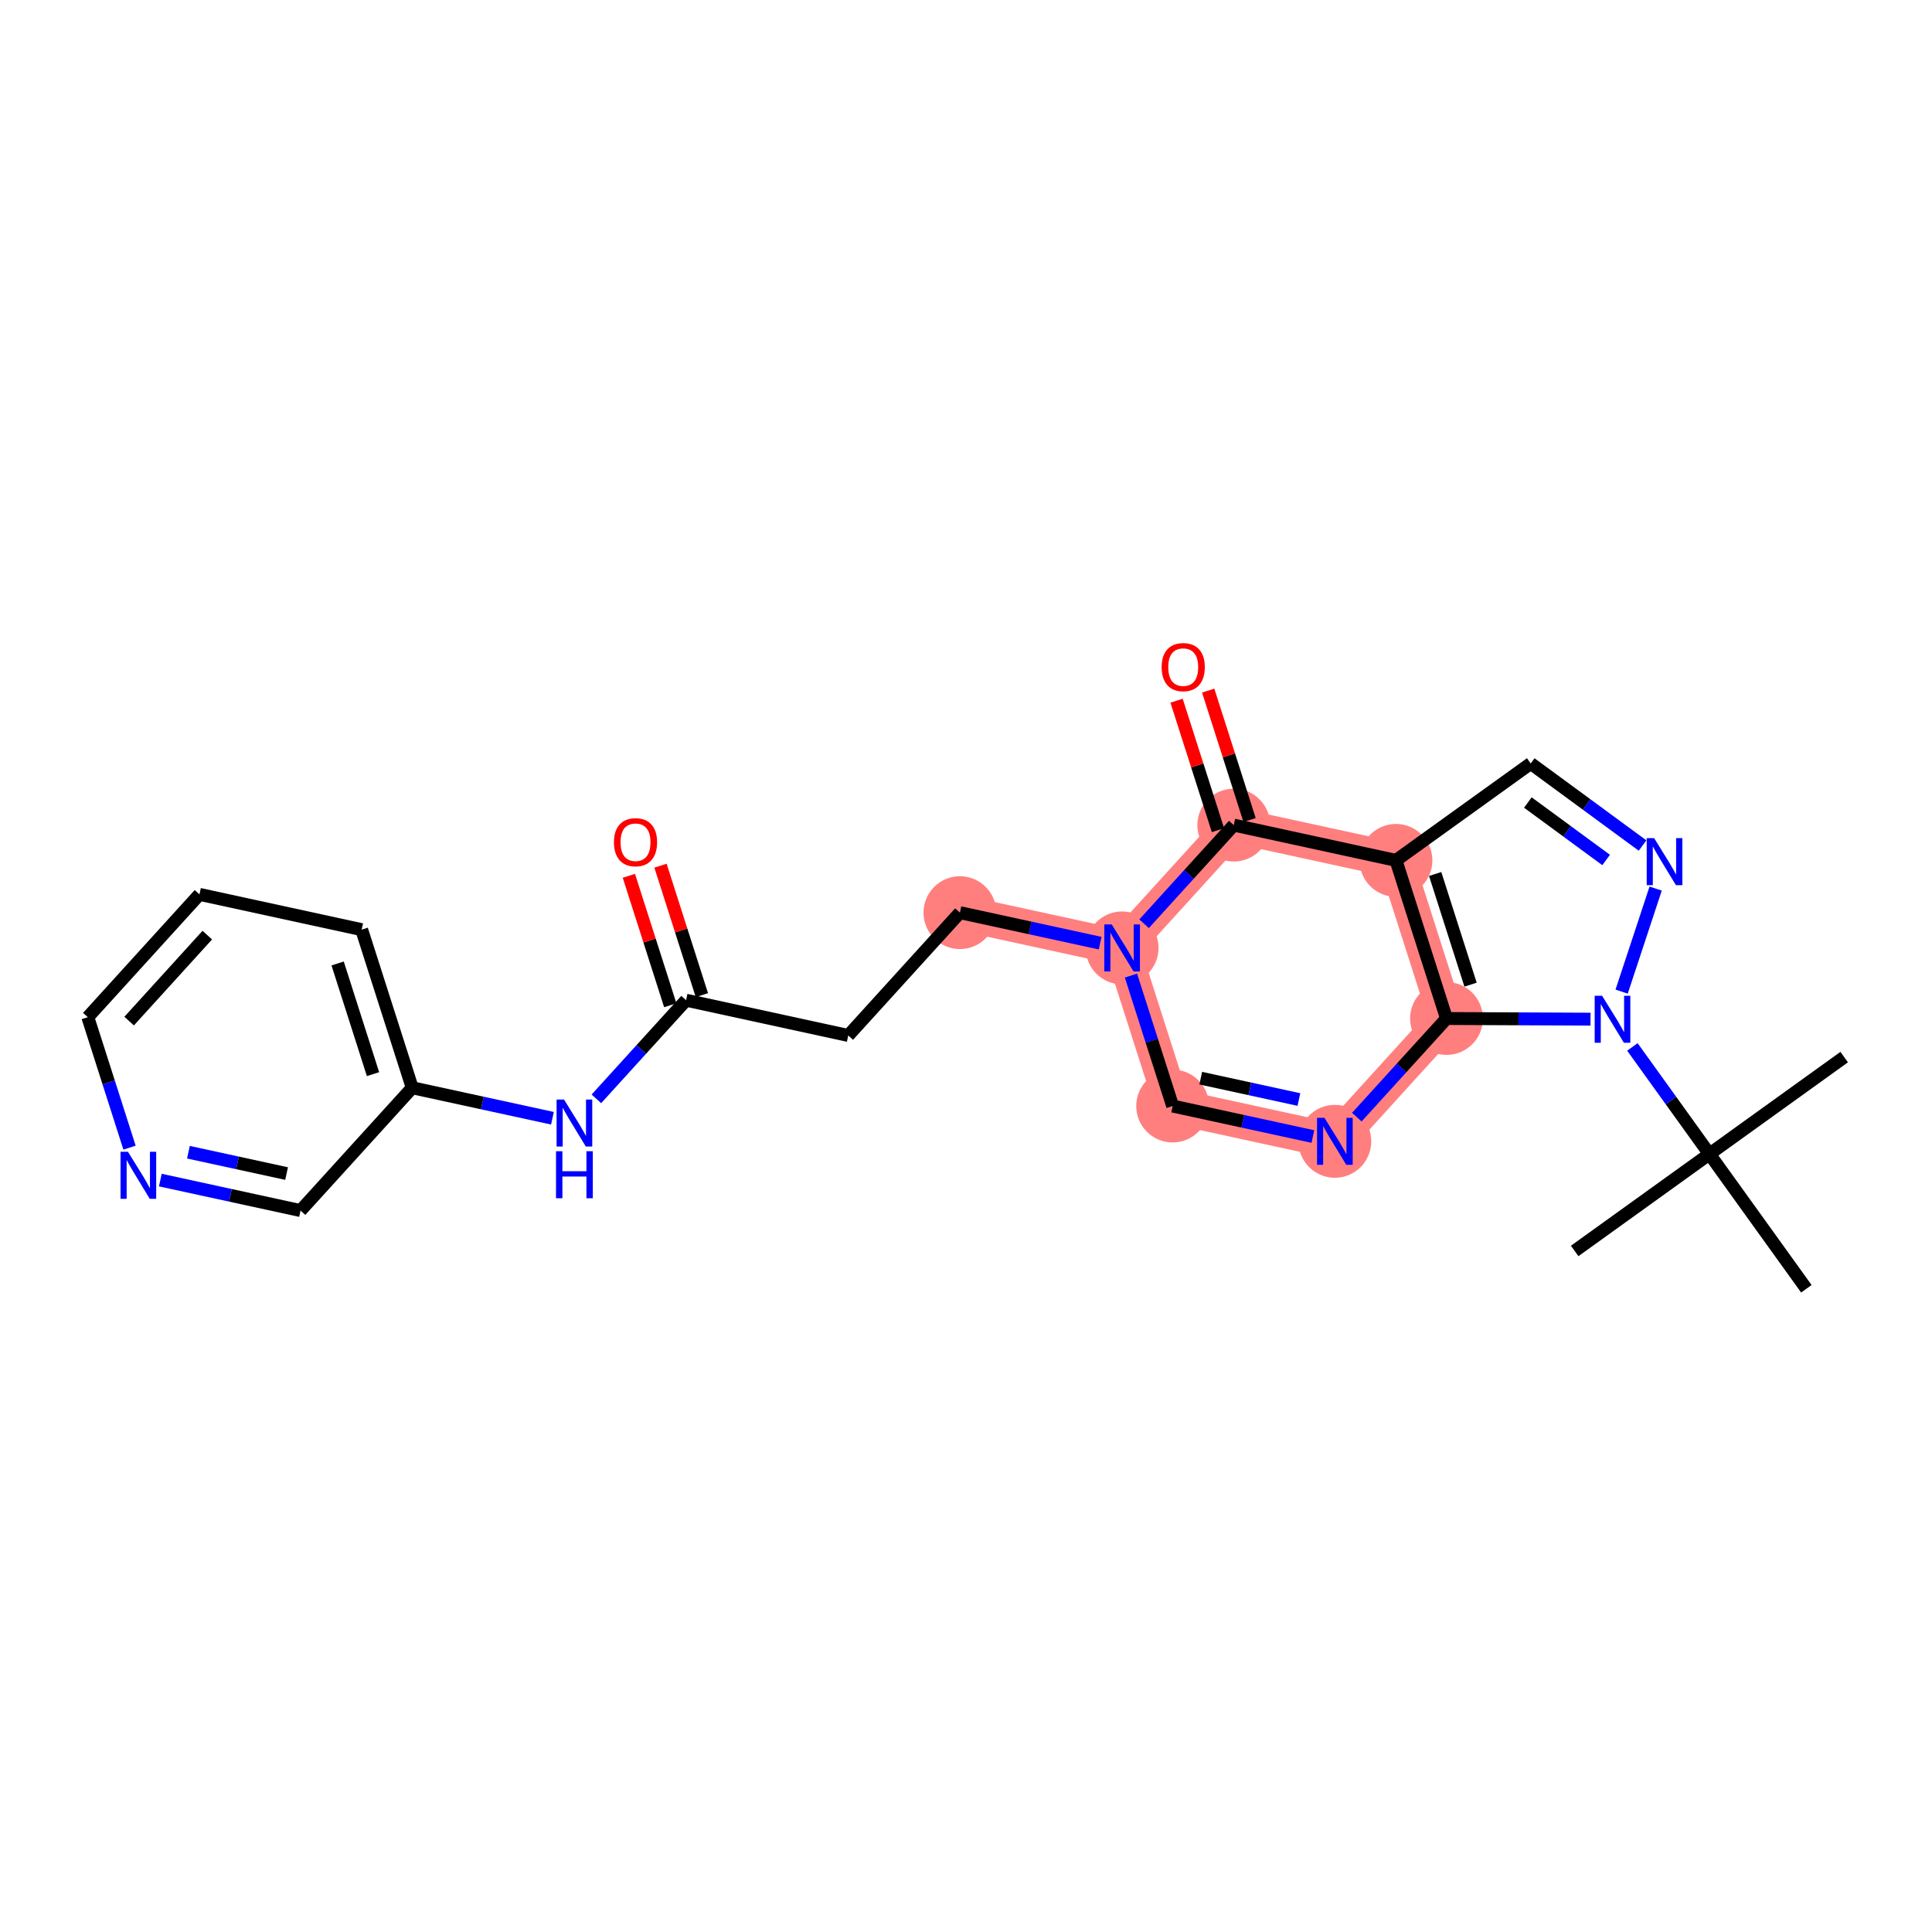 <?xml version='1.0' encoding='iso-8859-1'?>
<svg version='1.1' baseProfile='full'
              xmlns='http://www.w3.org/2000/svg'
                      xmlns:rdkit='http://www.rdkit.org/xml'
                      xmlns:xlink='http://www.w3.org/1999/xlink'
                  xml:space='preserve'
width='300px' height='300px' viewBox='0 0 300 300'>
<!-- END OF HEADER -->
<rect style='opacity:1.0;fill:#FFFFFF;stroke:none' width='300' height='300' x='0' y='0'> </rect>
<rect style='opacity:1.0;fill:#FFFFFF;stroke:none' width='300' height='300' x='0' y='0'> </rect>
<path d='M 216.765,133.6 L 191.579,128.122' style='fill:none;fill-rule:evenodd;stroke:#FF7F7F;stroke-width:5.5px;stroke-linecap:butt;stroke-linejoin:miter;stroke-opacity:1' />
<path d='M 216.765,133.6 L 224.614,158.151' style='fill:none;fill-rule:evenodd;stroke:#FF7F7F;stroke-width:5.5px;stroke-linecap:butt;stroke-linejoin:miter;stroke-opacity:1' />
<path d='M 191.579,128.122 L 174.241,147.194' style='fill:none;fill-rule:evenodd;stroke:#FF7F7F;stroke-width:5.5px;stroke-linecap:butt;stroke-linejoin:miter;stroke-opacity:1' />
<path d='M 174.241,147.194 L 149.055,141.716' style='fill:none;fill-rule:evenodd;stroke:#FF7F7F;stroke-width:5.5px;stroke-linecap:butt;stroke-linejoin:miter;stroke-opacity:1' />
<path d='M 174.241,147.194 L 182.09,171.745' style='fill:none;fill-rule:evenodd;stroke:#FF7F7F;stroke-width:5.5px;stroke-linecap:butt;stroke-linejoin:miter;stroke-opacity:1' />
<path d='M 182.09,171.745 L 207.276,177.223' style='fill:none;fill-rule:evenodd;stroke:#FF7F7F;stroke-width:5.5px;stroke-linecap:butt;stroke-linejoin:miter;stroke-opacity:1' />
<path d='M 207.276,177.223 L 224.614,158.151' style='fill:none;fill-rule:evenodd;stroke:#FF7F7F;stroke-width:5.5px;stroke-linecap:butt;stroke-linejoin:miter;stroke-opacity:1' />
<ellipse cx='216.765' cy='133.6' rx='5.155' ry='5.155'  style='fill:#FF7F7F;fill-rule:evenodd;stroke:#FF7F7F;stroke-width:1.0px;stroke-linecap:butt;stroke-linejoin:miter;stroke-opacity:1' />
<ellipse cx='191.579' cy='128.122' rx='5.155' ry='5.155'  style='fill:#FF7F7F;fill-rule:evenodd;stroke:#FF7F7F;stroke-width:1.0px;stroke-linecap:butt;stroke-linejoin:miter;stroke-opacity:1' />
<ellipse cx='174.241' cy='147.194' rx='5.155' ry='5.162'  style='fill:#FF7F7F;fill-rule:evenodd;stroke:#FF7F7F;stroke-width:1.0px;stroke-linecap:butt;stroke-linejoin:miter;stroke-opacity:1' />
<ellipse cx='149.055' cy='141.716' rx='5.155' ry='5.155'  style='fill:#FF7F7F;fill-rule:evenodd;stroke:#FF7F7F;stroke-width:1.0px;stroke-linecap:butt;stroke-linejoin:miter;stroke-opacity:1' />
<ellipse cx='182.09' cy='171.745' rx='5.155' ry='5.155'  style='fill:#FF7F7F;fill-rule:evenodd;stroke:#FF7F7F;stroke-width:1.0px;stroke-linecap:butt;stroke-linejoin:miter;stroke-opacity:1' />
<ellipse cx='207.276' cy='177.223' rx='5.155' ry='5.162'  style='fill:#FF7F7F;fill-rule:evenodd;stroke:#FF7F7F;stroke-width:1.0px;stroke-linecap:butt;stroke-linejoin:miter;stroke-opacity:1' />
<ellipse cx='224.614' cy='158.151' rx='5.155' ry='5.155'  style='fill:#FF7F7F;fill-rule:evenodd;stroke:#FF7F7F;stroke-width:1.0px;stroke-linecap:butt;stroke-linejoin:miter;stroke-opacity:1' />
<path class='bond-0 atom-0 atom-1' d='M 286.364,164.145 L 265.44,179.196' style='fill:none;fill-rule:evenodd;stroke:#000000;stroke-width:2.0px;stroke-linecap:butt;stroke-linejoin:miter;stroke-opacity:1' />
<path class='bond-1 atom-1 atom-2' d='M 265.44,179.196 L 244.516,194.248' style='fill:none;fill-rule:evenodd;stroke:#000000;stroke-width:2.0px;stroke-linecap:butt;stroke-linejoin:miter;stroke-opacity:1' />
<path class='bond-2 atom-1 atom-3' d='M 265.44,179.196 L 280.491,200.12' style='fill:none;fill-rule:evenodd;stroke:#000000;stroke-width:2.0px;stroke-linecap:butt;stroke-linejoin:miter;stroke-opacity:1' />
<path class='bond-3 atom-1 atom-4' d='M 265.44,179.196 L 259.459,170.882' style='fill:none;fill-rule:evenodd;stroke:#000000;stroke-width:2.0px;stroke-linecap:butt;stroke-linejoin:miter;stroke-opacity:1' />
<path class='bond-3 atom-1 atom-4' d='M 259.459,170.882 L 253.477,162.567' style='fill:none;fill-rule:evenodd;stroke:#0000FF;stroke-width:2.0px;stroke-linecap:butt;stroke-linejoin:miter;stroke-opacity:1' />
<path class='bond-4 atom-4 atom-5' d='M 251.806,153.978 L 257.089,137.978' style='fill:none;fill-rule:evenodd;stroke:#0000FF;stroke-width:2.0px;stroke-linecap:butt;stroke-linejoin:miter;stroke-opacity:1' />
<path class='bond-24 atom-24 atom-4' d='M 224.614,158.151 L 235.795,158.204' style='fill:none;fill-rule:evenodd;stroke:#000000;stroke-width:2.0px;stroke-linecap:butt;stroke-linejoin:miter;stroke-opacity:1' />
<path class='bond-24 atom-24 atom-4' d='M 235.795,158.204 L 246.976,158.256' style='fill:none;fill-rule:evenodd;stroke:#0000FF;stroke-width:2.0px;stroke-linecap:butt;stroke-linejoin:miter;stroke-opacity:1' />
<path class='bond-5 atom-5 atom-6' d='M 255.057,131.293 L 246.373,124.921' style='fill:none;fill-rule:evenodd;stroke:#0000FF;stroke-width:2.0px;stroke-linecap:butt;stroke-linejoin:miter;stroke-opacity:1' />
<path class='bond-5 atom-5 atom-6' d='M 246.373,124.921 L 237.689,118.548' style='fill:none;fill-rule:evenodd;stroke:#000000;stroke-width:2.0px;stroke-linecap:butt;stroke-linejoin:miter;stroke-opacity:1' />
<path class='bond-5 atom-5 atom-6' d='M 249.402,133.537 L 243.323,129.077' style='fill:none;fill-rule:evenodd;stroke:#0000FF;stroke-width:2.0px;stroke-linecap:butt;stroke-linejoin:miter;stroke-opacity:1' />
<path class='bond-5 atom-5 atom-6' d='M 243.323,129.077 L 237.244,124.616' style='fill:none;fill-rule:evenodd;stroke:#000000;stroke-width:2.0px;stroke-linecap:butt;stroke-linejoin:miter;stroke-opacity:1' />
<path class='bond-6 atom-6 atom-7' d='M 237.689,118.548 L 216.765,133.6' style='fill:none;fill-rule:evenodd;stroke:#000000;stroke-width:2.0px;stroke-linecap:butt;stroke-linejoin:miter;stroke-opacity:1' />
<path class='bond-7 atom-7 atom-8' d='M 216.765,133.6 L 191.579,128.122' style='fill:none;fill-rule:evenodd;stroke:#000000;stroke-width:2.0px;stroke-linecap:butt;stroke-linejoin:miter;stroke-opacity:1' />
<path class='bond-25 atom-24 atom-7' d='M 224.614,158.151 L 216.765,133.6' style='fill:none;fill-rule:evenodd;stroke:#000000;stroke-width:2.0px;stroke-linecap:butt;stroke-linejoin:miter;stroke-opacity:1' />
<path class='bond-25 atom-24 atom-7' d='M 228.347,152.898 L 222.852,135.713' style='fill:none;fill-rule:evenodd;stroke:#000000;stroke-width:2.0px;stroke-linecap:butt;stroke-linejoin:miter;stroke-opacity:1' />
<path class='bond-8 atom-8 atom-9' d='M 194.034,127.337 L 190.821,117.286' style='fill:none;fill-rule:evenodd;stroke:#000000;stroke-width:2.0px;stroke-linecap:butt;stroke-linejoin:miter;stroke-opacity:1' />
<path class='bond-8 atom-8 atom-9' d='M 190.821,117.286 L 187.607,107.235' style='fill:none;fill-rule:evenodd;stroke:#FF0000;stroke-width:2.0px;stroke-linecap:butt;stroke-linejoin:miter;stroke-opacity:1' />
<path class='bond-8 atom-8 atom-9' d='M 189.124,128.907 L 185.91,118.855' style='fill:none;fill-rule:evenodd;stroke:#000000;stroke-width:2.0px;stroke-linecap:butt;stroke-linejoin:miter;stroke-opacity:1' />
<path class='bond-8 atom-8 atom-9' d='M 185.91,118.855 L 182.697,108.804' style='fill:none;fill-rule:evenodd;stroke:#FF0000;stroke-width:2.0px;stroke-linecap:butt;stroke-linejoin:miter;stroke-opacity:1' />
<path class='bond-9 atom-8 atom-10' d='M 191.579,128.122 L 184.616,135.781' style='fill:none;fill-rule:evenodd;stroke:#000000;stroke-width:2.0px;stroke-linecap:butt;stroke-linejoin:miter;stroke-opacity:1' />
<path class='bond-9 atom-8 atom-10' d='M 184.616,135.781 L 177.654,143.44' style='fill:none;fill-rule:evenodd;stroke:#0000FF;stroke-width:2.0px;stroke-linecap:butt;stroke-linejoin:miter;stroke-opacity:1' />
<path class='bond-10 atom-10 atom-11' d='M 170.829,146.452 L 159.942,144.084' style='fill:none;fill-rule:evenodd;stroke:#0000FF;stroke-width:2.0px;stroke-linecap:butt;stroke-linejoin:miter;stroke-opacity:1' />
<path class='bond-10 atom-10 atom-11' d='M 159.942,144.084 L 149.055,141.716' style='fill:none;fill-rule:evenodd;stroke:#000000;stroke-width:2.0px;stroke-linecap:butt;stroke-linejoin:miter;stroke-opacity:1' />
<path class='bond-21 atom-10 atom-22' d='M 175.614,151.489 L 178.852,161.617' style='fill:none;fill-rule:evenodd;stroke:#0000FF;stroke-width:2.0px;stroke-linecap:butt;stroke-linejoin:miter;stroke-opacity:1' />
<path class='bond-21 atom-10 atom-22' d='M 178.852,161.617 L 182.09,171.745' style='fill:none;fill-rule:evenodd;stroke:#000000;stroke-width:2.0px;stroke-linecap:butt;stroke-linejoin:miter;stroke-opacity:1' />
<path class='bond-11 atom-11 atom-12' d='M 149.055,141.716 L 131.718,160.789' style='fill:none;fill-rule:evenodd;stroke:#000000;stroke-width:2.0px;stroke-linecap:butt;stroke-linejoin:miter;stroke-opacity:1' />
<path class='bond-12 atom-12 atom-13' d='M 131.718,160.789 L 106.532,155.311' style='fill:none;fill-rule:evenodd;stroke:#000000;stroke-width:2.0px;stroke-linecap:butt;stroke-linejoin:miter;stroke-opacity:1' />
<path class='bond-13 atom-13 atom-14' d='M 108.987,154.526 L 105.774,144.475' style='fill:none;fill-rule:evenodd;stroke:#000000;stroke-width:2.0px;stroke-linecap:butt;stroke-linejoin:miter;stroke-opacity:1' />
<path class='bond-13 atom-13 atom-14' d='M 105.774,144.475 L 102.56,134.424' style='fill:none;fill-rule:evenodd;stroke:#FF0000;stroke-width:2.0px;stroke-linecap:butt;stroke-linejoin:miter;stroke-opacity:1' />
<path class='bond-13 atom-13 atom-14' d='M 104.077,156.096 L 100.864,146.045' style='fill:none;fill-rule:evenodd;stroke:#000000;stroke-width:2.0px;stroke-linecap:butt;stroke-linejoin:miter;stroke-opacity:1' />
<path class='bond-13 atom-13 atom-14' d='M 100.864,146.045 L 97.65,135.994' style='fill:none;fill-rule:evenodd;stroke:#FF0000;stroke-width:2.0px;stroke-linecap:butt;stroke-linejoin:miter;stroke-opacity:1' />
<path class='bond-14 atom-13 atom-15' d='M 106.532,155.311 L 99.57,162.97' style='fill:none;fill-rule:evenodd;stroke:#000000;stroke-width:2.0px;stroke-linecap:butt;stroke-linejoin:miter;stroke-opacity:1' />
<path class='bond-14 atom-13 atom-15' d='M 99.57,162.97 L 92.607,170.629' style='fill:none;fill-rule:evenodd;stroke:#0000FF;stroke-width:2.0px;stroke-linecap:butt;stroke-linejoin:miter;stroke-opacity:1' />
<path class='bond-15 atom-15 atom-16' d='M 85.782,173.641 L 74.895,171.273' style='fill:none;fill-rule:evenodd;stroke:#0000FF;stroke-width:2.0px;stroke-linecap:butt;stroke-linejoin:miter;stroke-opacity:1' />
<path class='bond-15 atom-15 atom-16' d='M 74.895,171.273 L 64.009,168.906' style='fill:none;fill-rule:evenodd;stroke:#000000;stroke-width:2.0px;stroke-linecap:butt;stroke-linejoin:miter;stroke-opacity:1' />
<path class='bond-16 atom-16 atom-17' d='M 64.009,168.906 L 56.16,144.355' style='fill:none;fill-rule:evenodd;stroke:#000000;stroke-width:2.0px;stroke-linecap:butt;stroke-linejoin:miter;stroke-opacity:1' />
<path class='bond-16 atom-16 atom-17' d='M 57.921,166.793 L 52.427,149.607' style='fill:none;fill-rule:evenodd;stroke:#000000;stroke-width:2.0px;stroke-linecap:butt;stroke-linejoin:miter;stroke-opacity:1' />
<path class='bond-26 atom-21 atom-16' d='M 46.671,187.978 L 64.009,168.906' style='fill:none;fill-rule:evenodd;stroke:#000000;stroke-width:2.0px;stroke-linecap:butt;stroke-linejoin:miter;stroke-opacity:1' />
<path class='bond-17 atom-17 atom-18' d='M 56.16,144.355 L 30.974,138.877' style='fill:none;fill-rule:evenodd;stroke:#000000;stroke-width:2.0px;stroke-linecap:butt;stroke-linejoin:miter;stroke-opacity:1' />
<path class='bond-18 atom-18 atom-19' d='M 30.974,138.877 L 13.636,157.949' style='fill:none;fill-rule:evenodd;stroke:#000000;stroke-width:2.0px;stroke-linecap:butt;stroke-linejoin:miter;stroke-opacity:1' />
<path class='bond-18 atom-18 atom-19' d='M 32.188,145.205 L 20.052,158.556' style='fill:none;fill-rule:evenodd;stroke:#000000;stroke-width:2.0px;stroke-linecap:butt;stroke-linejoin:miter;stroke-opacity:1' />
<path class='bond-19 atom-19 atom-20' d='M 13.636,157.949 L 16.874,168.078' style='fill:none;fill-rule:evenodd;stroke:#000000;stroke-width:2.0px;stroke-linecap:butt;stroke-linejoin:miter;stroke-opacity:1' />
<path class='bond-19 atom-19 atom-20' d='M 16.874,168.078 L 20.112,178.206' style='fill:none;fill-rule:evenodd;stroke:#0000FF;stroke-width:2.0px;stroke-linecap:butt;stroke-linejoin:miter;stroke-opacity:1' />
<path class='bond-20 atom-20 atom-21' d='M 24.898,183.242 L 35.785,185.61' style='fill:none;fill-rule:evenodd;stroke:#0000FF;stroke-width:2.0px;stroke-linecap:butt;stroke-linejoin:miter;stroke-opacity:1' />
<path class='bond-20 atom-20 atom-21' d='M 35.785,185.61 L 46.671,187.978' style='fill:none;fill-rule:evenodd;stroke:#000000;stroke-width:2.0px;stroke-linecap:butt;stroke-linejoin:miter;stroke-opacity:1' />
<path class='bond-20 atom-20 atom-21' d='M 29.259,178.916 L 36.88,180.573' style='fill:none;fill-rule:evenodd;stroke:#0000FF;stroke-width:2.0px;stroke-linecap:butt;stroke-linejoin:miter;stroke-opacity:1' />
<path class='bond-20 atom-20 atom-21' d='M 36.88,180.573 L 44.501,182.231' style='fill:none;fill-rule:evenodd;stroke:#000000;stroke-width:2.0px;stroke-linecap:butt;stroke-linejoin:miter;stroke-opacity:1' />
<path class='bond-22 atom-22 atom-23' d='M 182.09,171.745 L 192.977,174.113' style='fill:none;fill-rule:evenodd;stroke:#000000;stroke-width:2.0px;stroke-linecap:butt;stroke-linejoin:miter;stroke-opacity:1' />
<path class='bond-22 atom-22 atom-23' d='M 192.977,174.113 L 203.864,176.481' style='fill:none;fill-rule:evenodd;stroke:#0000FF;stroke-width:2.0px;stroke-linecap:butt;stroke-linejoin:miter;stroke-opacity:1' />
<path class='bond-22 atom-22 atom-23' d='M 186.452,167.418 L 194.073,169.076' style='fill:none;fill-rule:evenodd;stroke:#000000;stroke-width:2.0px;stroke-linecap:butt;stroke-linejoin:miter;stroke-opacity:1' />
<path class='bond-22 atom-22 atom-23' d='M 194.073,169.076 L 201.693,170.734' style='fill:none;fill-rule:evenodd;stroke:#0000FF;stroke-width:2.0px;stroke-linecap:butt;stroke-linejoin:miter;stroke-opacity:1' />
<path class='bond-23 atom-23 atom-24' d='M 210.689,173.469 L 217.651,165.81' style='fill:none;fill-rule:evenodd;stroke:#0000FF;stroke-width:2.0px;stroke-linecap:butt;stroke-linejoin:miter;stroke-opacity:1' />
<path class='bond-23 atom-23 atom-24' d='M 217.651,165.81 L 224.614,158.151' style='fill:none;fill-rule:evenodd;stroke:#000000;stroke-width:2.0px;stroke-linecap:butt;stroke-linejoin:miter;stroke-opacity:1' />
<path  class='atom-4' d='M 248.775 154.623
L 251.167 158.489
Q 251.404 158.871, 251.785 159.561
Q 252.167 160.252, 252.188 160.293
L 252.188 154.623
L 253.157 154.623
L 253.157 161.922
L 252.157 161.922
L 249.589 157.695
Q 249.29 157.2, 248.971 156.633
Q 248.662 156.066, 248.569 155.891
L 248.569 161.922
L 247.62 161.922
L 247.62 154.623
L 248.775 154.623
' fill='#0000FF'/>
<path  class='atom-5' d='M 256.856 130.147
L 259.248 134.014
Q 259.485 134.395, 259.866 135.086
Q 260.248 135.777, 260.268 135.818
L 260.268 130.147
L 261.237 130.147
L 261.237 137.447
L 260.237 137.447
L 257.67 133.22
Q 257.371 132.725, 257.052 132.158
Q 256.742 131.591, 256.649 131.415
L 256.649 137.447
L 255.701 137.447
L 255.701 130.147
L 256.856 130.147
' fill='#0000FF'/>
<path  class='atom-9' d='M 180.379 103.591
Q 180.379 101.839, 181.245 100.859
Q 182.111 99.88, 183.73 99.88
Q 185.349 99.88, 186.215 100.859
Q 187.081 101.839, 187.081 103.591
Q 187.081 105.365, 186.204 106.375
Q 185.328 107.375, 183.73 107.375
Q 182.121 107.375, 181.245 106.375
Q 180.379 105.375, 180.379 103.591
M 183.73 106.55
Q 184.843 106.55, 185.441 105.808
Q 186.05 105.055, 186.05 103.591
Q 186.05 102.158, 185.441 101.437
Q 184.843 100.705, 183.73 100.705
Q 182.616 100.705, 182.008 101.426
Q 181.41 102.148, 181.41 103.591
Q 181.41 105.066, 182.008 105.808
Q 182.616 106.55, 183.73 106.55
' fill='#FF0000'/>
<path  class='atom-10' d='M 172.628 143.545
L 175.02 147.411
Q 175.257 147.792, 175.638 148.483
Q 176.02 149.174, 176.041 149.215
L 176.041 143.545
L 177.01 143.545
L 177.01 150.844
L 176.01 150.844
L 173.442 146.617
Q 173.143 146.122, 172.824 145.555
Q 172.515 144.988, 172.422 144.813
L 172.422 150.844
L 171.473 150.844
L 171.473 143.545
L 172.628 143.545
' fill='#0000FF'/>
<path  class='atom-14' d='M 95.332 130.781
Q 95.332 129.028, 96.198 128.049
Q 97.064 127.069, 98.683 127.069
Q 100.302 127.069, 101.168 128.049
Q 102.034 129.028, 102.034 130.781
Q 102.034 132.554, 101.158 133.564
Q 100.281 134.564, 98.683 134.564
Q 97.075 134.564, 96.198 133.564
Q 95.332 132.564, 95.332 130.781
M 98.683 133.74
Q 99.797 133.74, 100.395 132.997
Q 101.003 132.245, 101.003 130.781
Q 101.003 129.348, 100.395 128.626
Q 99.797 127.894, 98.683 127.894
Q 97.57 127.894, 96.961 128.616
Q 96.363 129.337, 96.363 130.781
Q 96.363 132.255, 96.961 132.997
Q 97.57 133.74, 98.683 133.74
' fill='#FF0000'/>
<path  class='atom-15' d='M 87.581 170.734
L 89.973 174.6
Q 90.21 174.982, 90.592 175.672
Q 90.973 176.363, 90.994 176.404
L 90.994 170.734
L 91.963 170.734
L 91.963 178.033
L 90.963 178.033
L 88.396 173.806
Q 88.097 173.311, 87.777 172.744
Q 87.468 172.177, 87.375 172.002
L 87.375 178.033
L 86.427 178.033
L 86.427 170.734
L 87.581 170.734
' fill='#0000FF'/>
<path  class='atom-15' d='M 86.339 178.763
L 87.329 178.763
L 87.329 181.867
L 91.061 181.867
L 91.061 178.763
L 92.051 178.763
L 92.051 186.063
L 91.061 186.063
L 91.061 182.691
L 87.329 182.691
L 87.329 186.063
L 86.339 186.063
L 86.339 178.763
' fill='#0000FF'/>
<path  class='atom-20' d='M 19.872 178.85
L 22.264 182.717
Q 22.501 183.098, 22.882 183.789
Q 23.264 184.48, 23.284 184.521
L 23.284 178.85
L 24.253 178.85
L 24.253 186.15
L 23.253 186.15
L 20.686 181.923
Q 20.387 181.428, 20.068 180.861
Q 19.758 180.294, 19.666 180.119
L 19.666 186.15
L 18.717 186.15
L 18.717 178.85
L 19.872 178.85
' fill='#0000FF'/>
<path  class='atom-23' d='M 205.663 173.574
L 208.055 177.44
Q 208.292 177.821, 208.673 178.512
Q 209.055 179.203, 209.076 179.244
L 209.076 173.574
L 210.045 173.574
L 210.045 180.873
L 209.045 180.873
L 206.477 176.646
Q 206.178 176.151, 205.859 175.584
Q 205.55 175.017, 205.457 174.842
L 205.457 180.873
L 204.508 180.873
L 204.508 173.574
L 205.663 173.574
' fill='#0000FF'/>
</svg>
